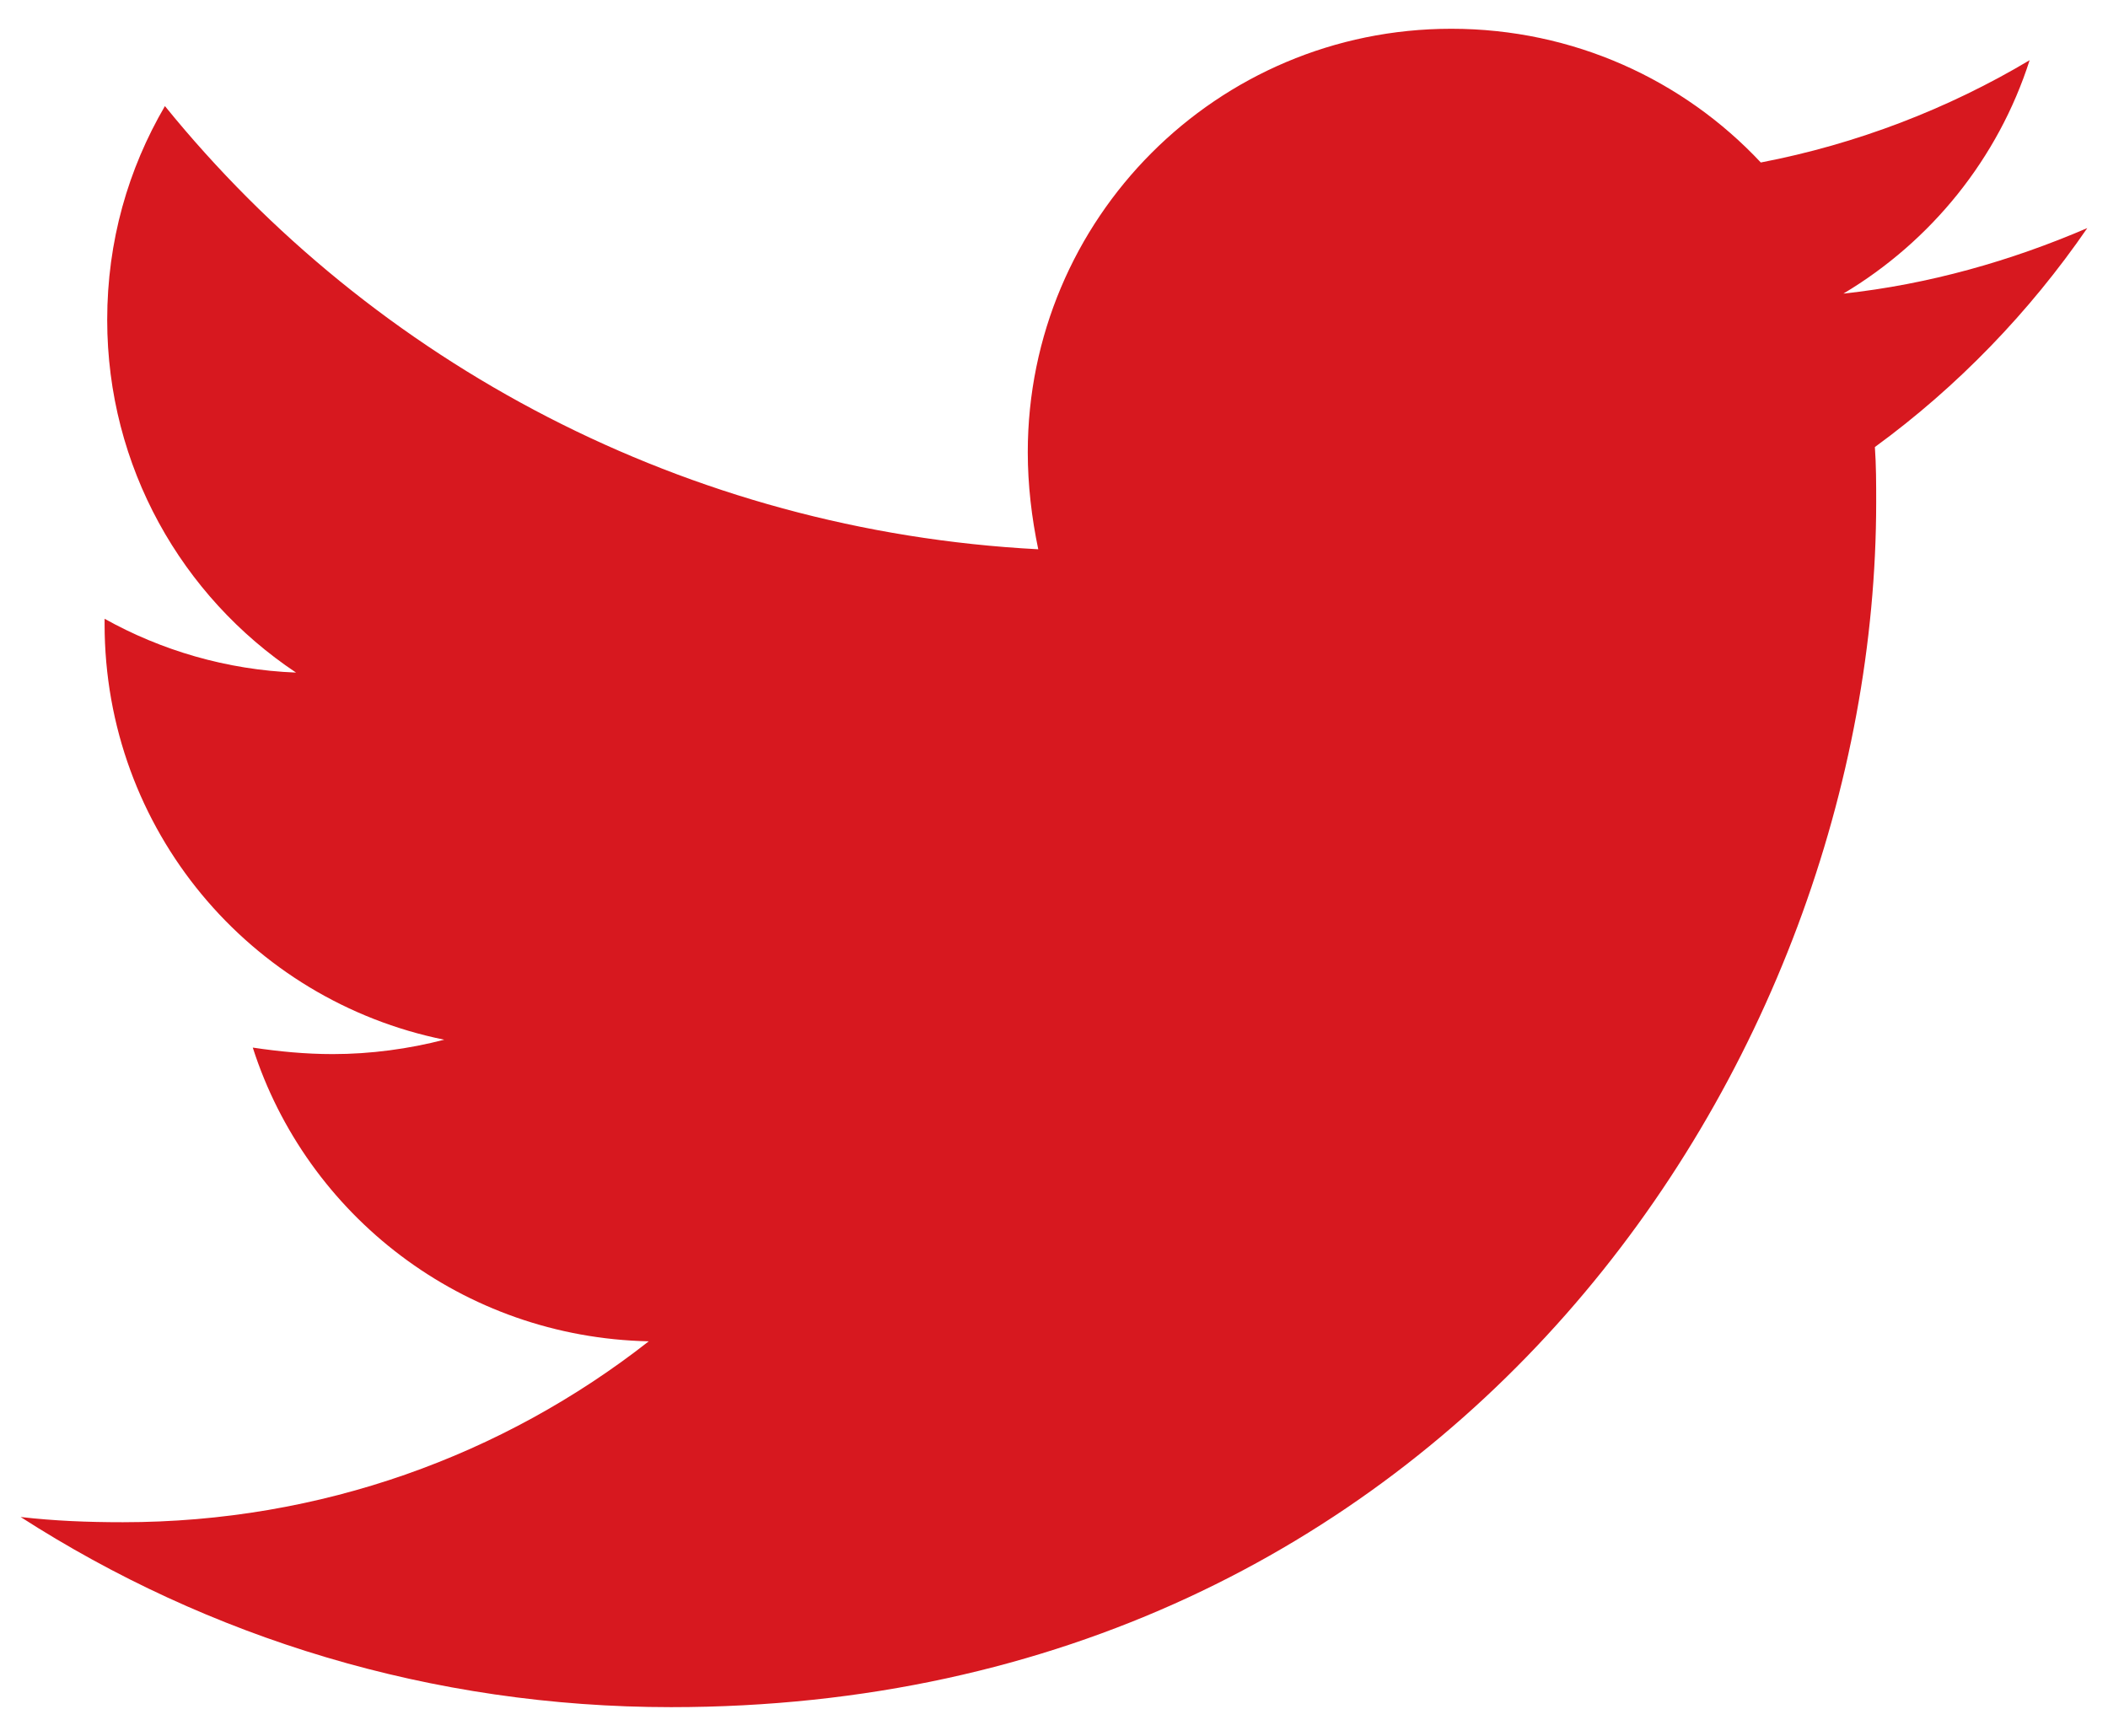 <svg width="34" height="28" viewBox="0 0 34 28" fill="none" xmlns="http://www.w3.org/2000/svg">
<path d="M30.24 7.211C30.261 7.507 30.261 7.803 30.261 8.099C30.261 17.13 23.387 27.537 10.824 27.537C6.953 27.537 3.358 26.415 0.333 24.47C0.883 24.533 1.412 24.554 1.983 24.554C5.176 24.554 8.116 23.476 10.464 21.636C7.461 21.572 4.944 19.605 4.077 16.898C4.5 16.961 4.923 17.003 5.367 17.003C5.98 17.003 6.594 16.919 7.165 16.771C4.034 16.136 1.687 13.387 1.687 10.066V9.981C2.596 10.489 3.654 10.806 4.775 10.849C2.934 9.622 1.729 7.528 1.729 5.159C1.729 3.89 2.067 2.727 2.66 1.711C6.022 5.857 11.078 8.564 16.746 8.86C16.64 8.353 16.577 7.824 16.577 7.295C16.577 3.53 19.622 0.464 23.408 0.464C25.375 0.464 27.152 1.288 28.4 2.621C29.944 2.325 31.424 1.754 32.736 0.971C32.228 2.558 31.149 3.89 29.732 4.736C31.107 4.588 32.44 4.207 33.666 3.679C32.736 5.032 31.573 6.238 30.24 7.211Z" fill="#D7181F"/>
</svg>
